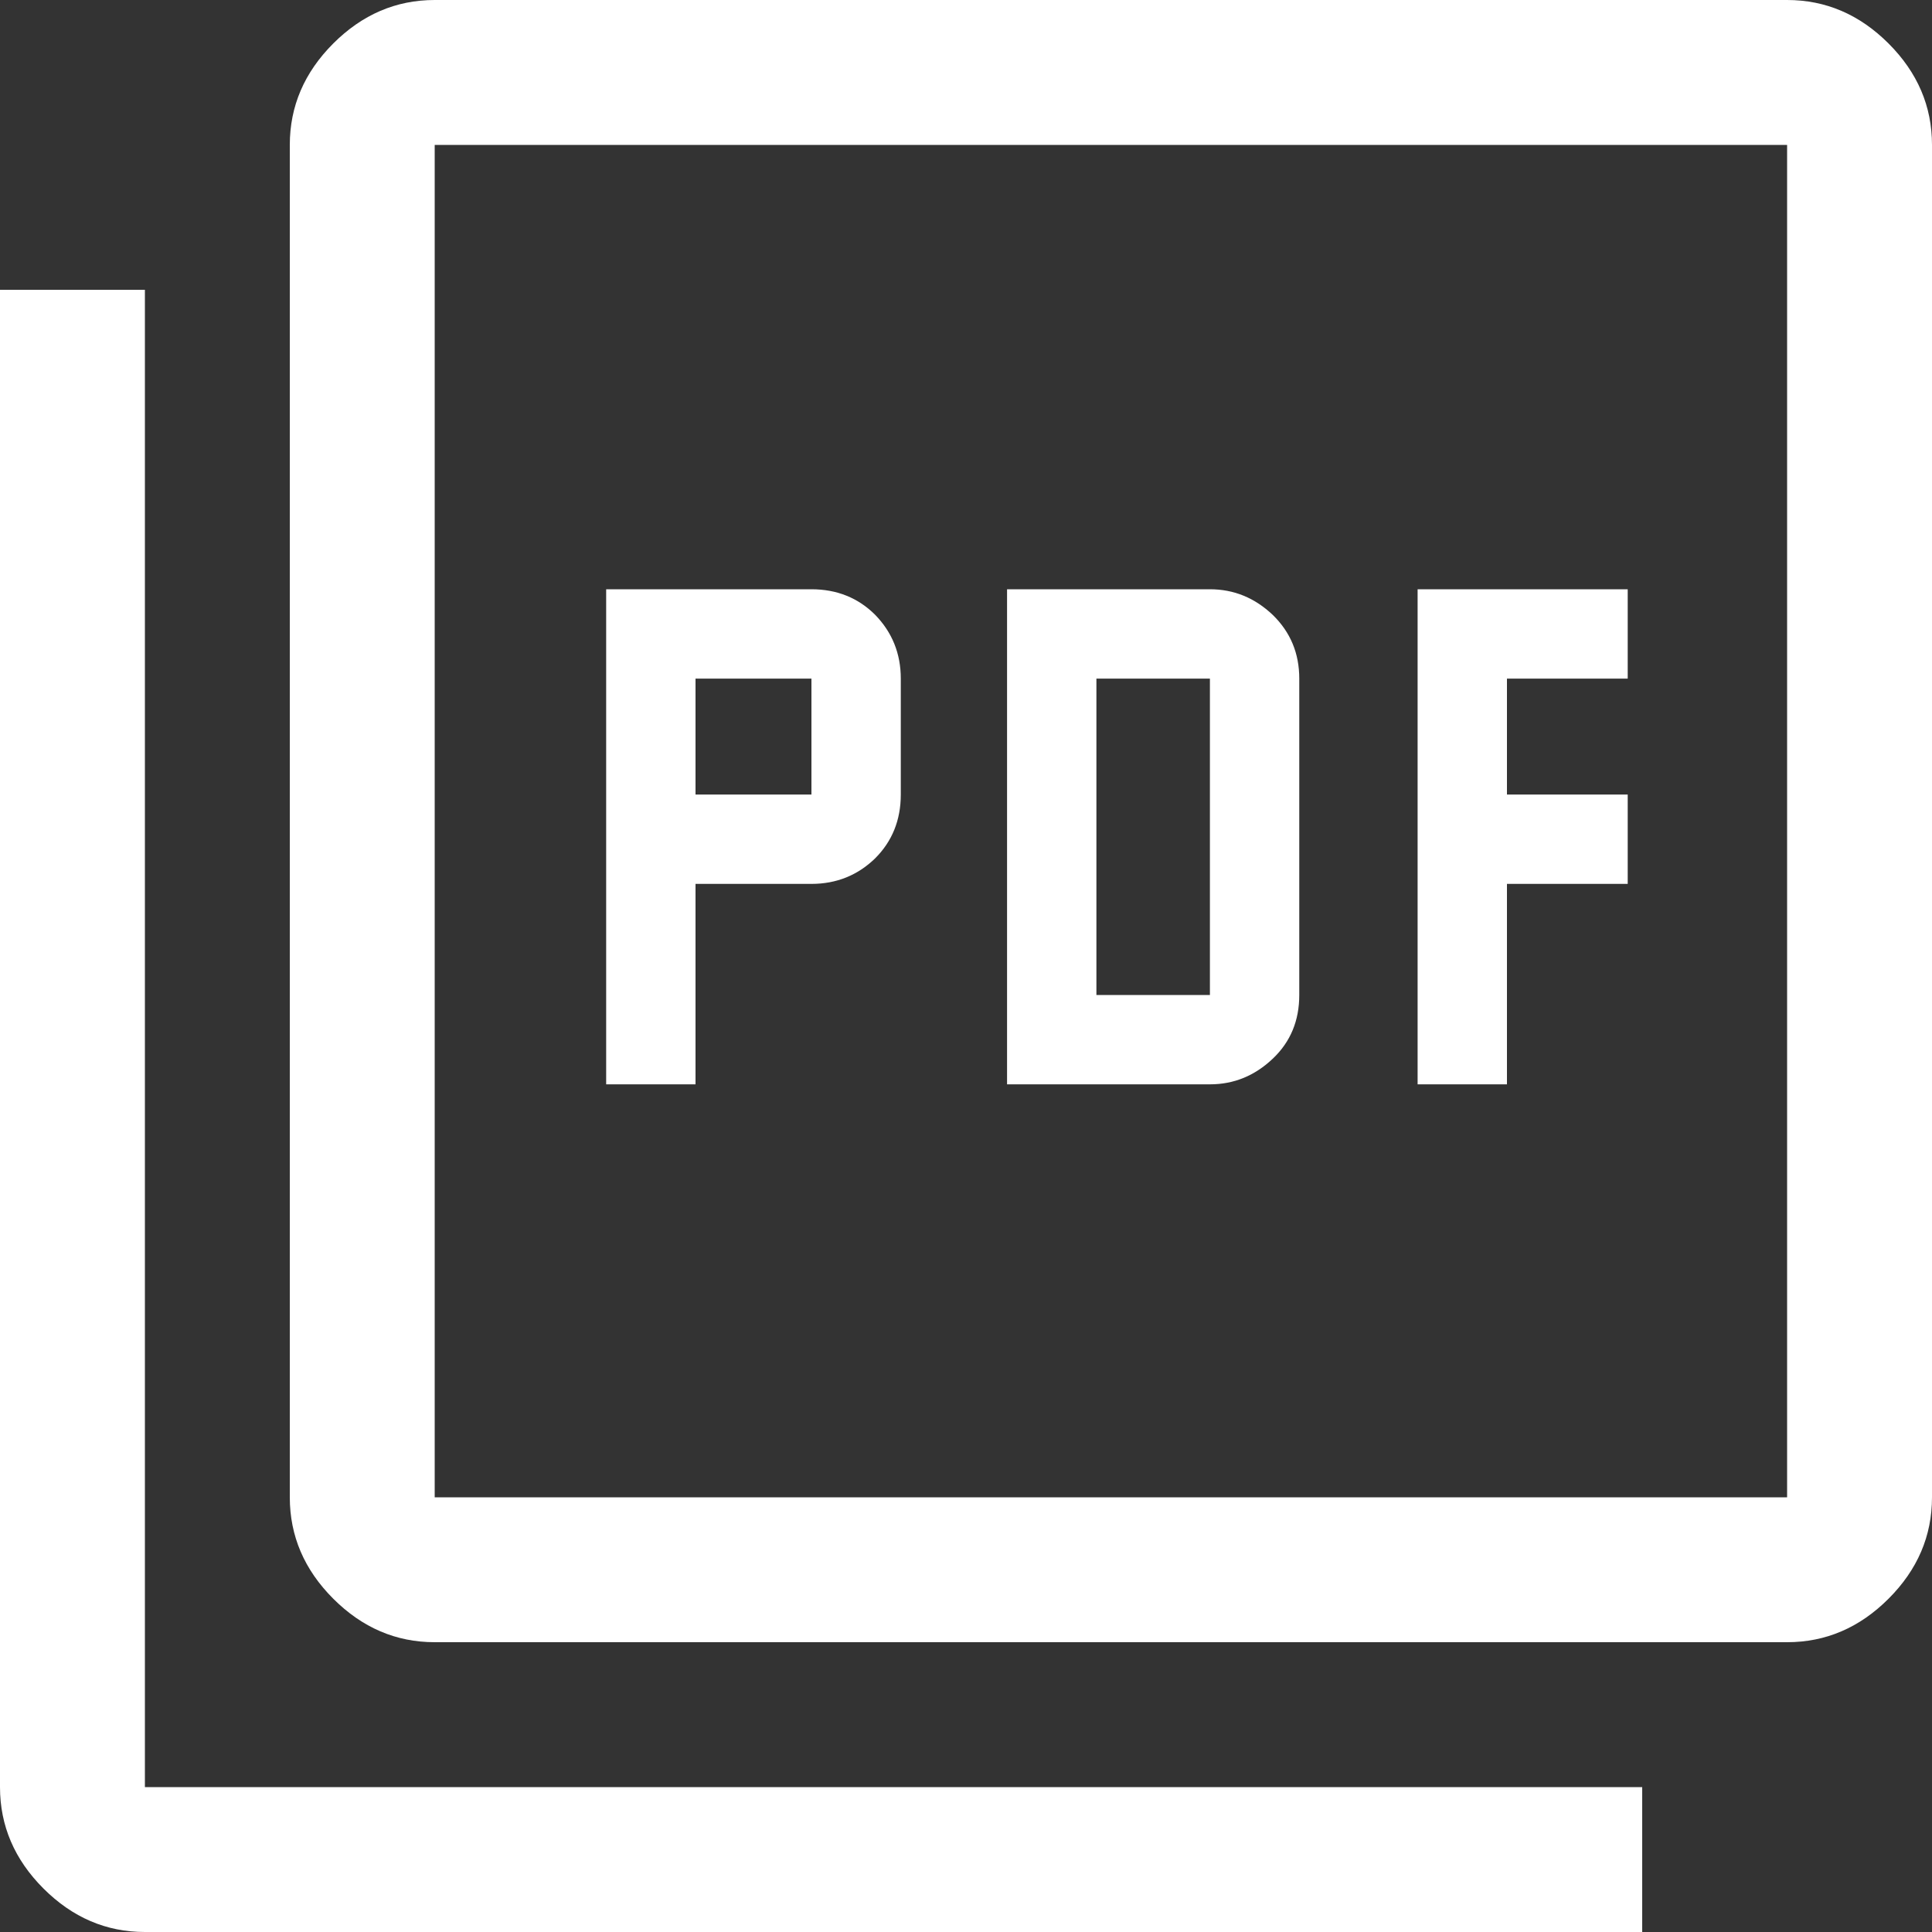 <?xml version="1.0" encoding="UTF-8"?><svg id="_レイヤー_2" xmlns="http://www.w3.org/2000/svg" viewBox="0 0 40 40"><rect x="0" y="0" width="40" height="40" fill="#333333" stroke="none"/><defs><style>.cls-1{fill:#fff;}</style></defs><g id="_レイヤー_1-2"><path class="cls-1" d="m12.55,22.45h1.85v-4.15h2.4c.52,0,.96-.18,1.32-.53.35-.35.53-.79.53-1.32v-2.4c0-.52-.18-.96-.53-1.32-.35-.35-.79-.53-1.32-.53h-4.25v10.25Zm1.85-6v-2.4h2.4v2.4h-2.4Zm6.45,6h4.2c.5,0,.93-.18,1.3-.53.37-.35.55-.79.55-1.32v-6.55c0-.52-.18-.96-.55-1.32-.37-.35-.8-.53-1.3-.53h-4.2v10.25Zm1.85-1.85v-6.55h2.35v6.55h-2.35Zm6.65,1.85h1.85v-4.15h2.5v-1.85h-2.5v-2.4h2.5v-1.85h-4.35v10.25Zm-20.35,11.55c-.8,0-1.5-.3-2.1-.9s-.9-1.3-.9-2.1V3c0-.8.3-1.5.9-2.1s1.3-.9,2.1-.9h28c.8,0,1.5.3,2.1.9s.9,1.3.9,2.1v28c0,.8-.3,1.5-.9,2.1s-1.3.9-2.1.9H9Zm0-3h28V3H9v28Zm-6,9c-.8,0-1.5-.3-2.1-.9s-.9-1.3-.9-2.1V6h3v31h31v3H3ZM9,3v28V3Z"/></g></svg>